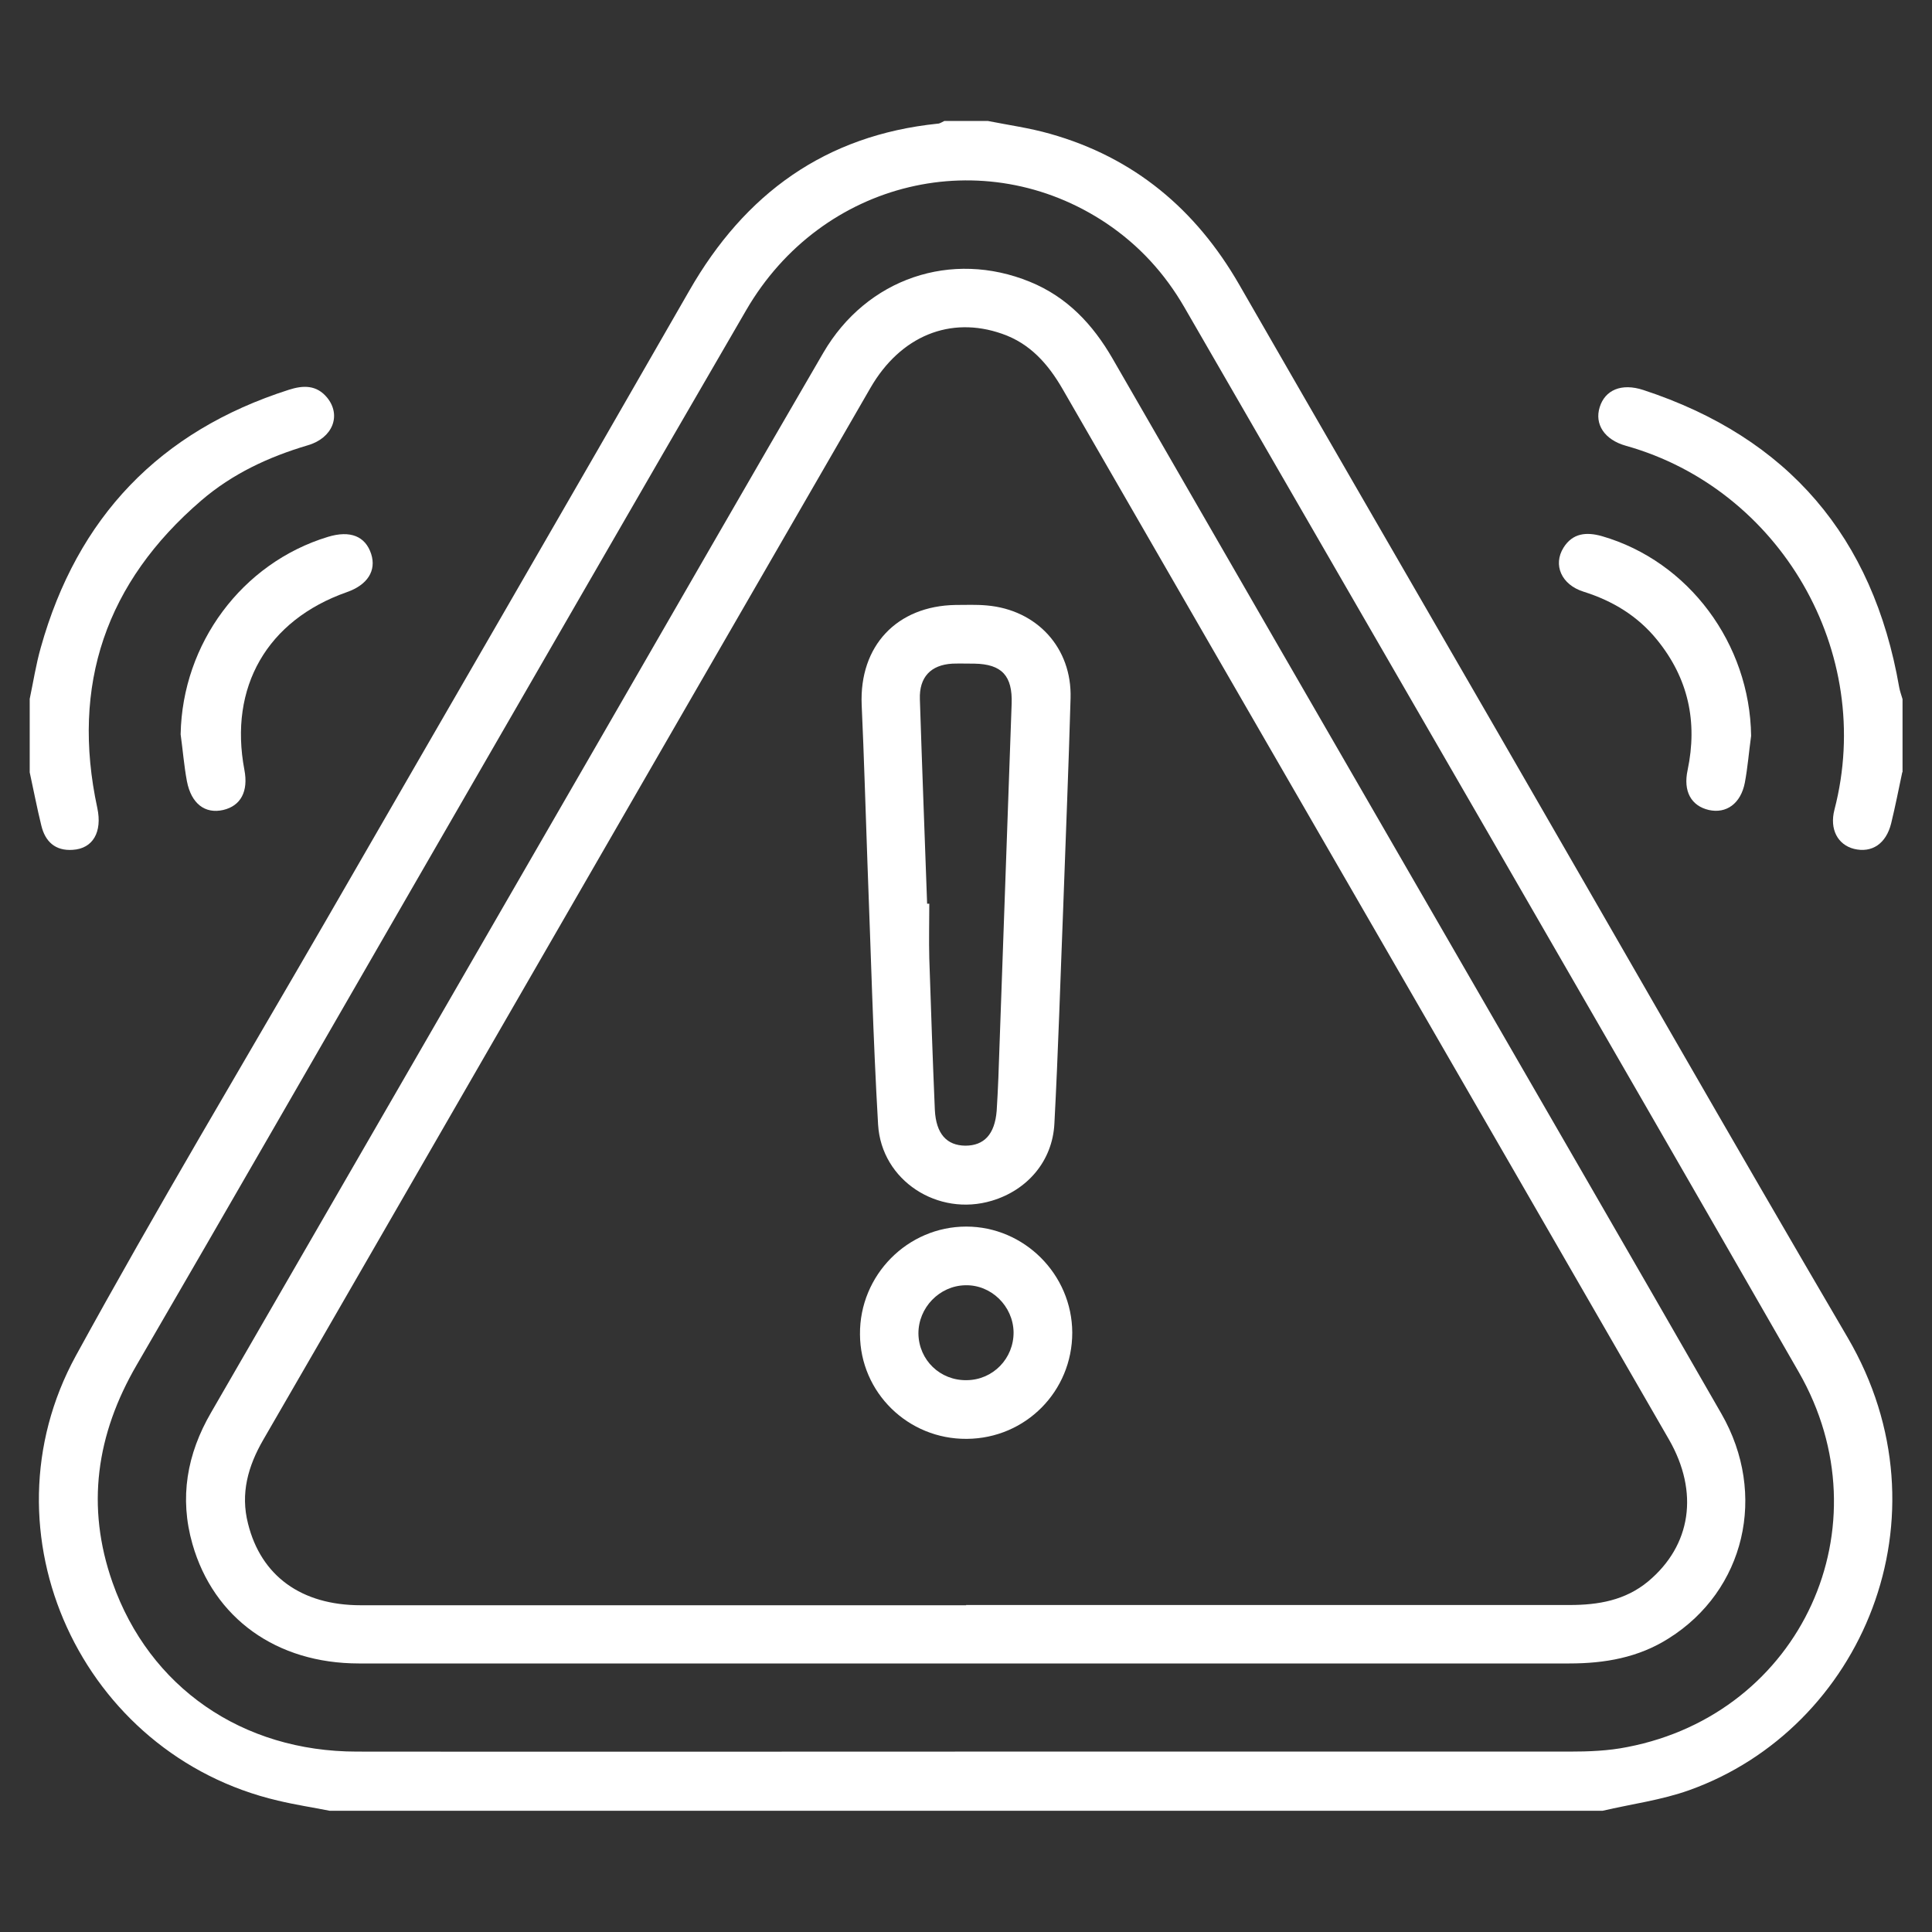 <?xml version="1.0" encoding="UTF-8"?>
<svg id="Layer_1" data-name="Layer 1" xmlns="http://www.w3.org/2000/svg" viewBox="0 0 80 80">
  <rect x="0" y="0" width="80" height="80" fill="#333333" stroke="none"/>
  <defs>
    <style>
      .cls-1 {
        fill: #fff;
      }
    </style>
  </defs>
  <path class="cls-1" d="M40.91,5.01c.86.17,1.73.29,2.57.53,3.48.98,6.04,3.13,7.83,6.24,3.57,6.21,7.16,12.4,10.74,18.6,4.82,8.34,9.59,16.7,14.46,25.01,4.34,7.42.58,16.19-6.57,18.74-1.15.41-2.38.57-3.58.85H13.65c-.71-.14-1.43-.25-2.14-.42-8.13-1.9-12.38-11.09-8.37-18.42,3.33-6.08,6.89-12.03,10.36-18.03,5.01-8.69,10.05-17.37,15.04-26.07,2.3-4.02,5.63-6.44,10.29-6.92.09,0,.18-.07.27-.11.61,0,1.21,0,1.82,0ZM39.99,72.53c8.33,0,16.66,0,24.99,0,.8,0,1.62-.03,2.41-.19,7.19-1.39,10.76-9.14,7.09-15.53-8.45-14.72-16.96-29.4-25.44-44.09-.81-1.4-1.87-2.56-3.22-3.47-5.06-3.39-11.79-1.8-14.92,3.59-4.65,8-9.26,16.02-13.89,24.03-3.78,6.55-7.55,13.11-11.35,19.65-1.67,2.87-2.11,5.86-1,9.01,1.53,4.34,5.37,7,10.12,7,8.4.01,16.81,0,25.21,0Z"/>
  <path class="cls-1" d="M78.77,31.97c-.15.71-.29,1.42-.46,2.12-.21.85-.8,1.24-1.54,1.06-.67-.17-1.02-.81-.81-1.62,1.7-6.54-2.26-13.28-8.63-15.07-.9-.25-1.31-.9-1.09-1.6.22-.71.9-1.01,1.81-.71,6,1.97,9.51,6.09,10.59,12.3.03.17.09.33.14.5v3.03Z"/>
  <path class="cls-1" d="M1.23,28.94c.15-.71.26-1.43.46-2.13,1.51-5.39,4.92-8.96,10.27-10.67.59-.19,1.15-.21,1.59.33.59.73.23,1.67-.81,1.97-1.62.48-3.12,1.18-4.4,2.28-3.95,3.39-5.41,7.64-4.31,12.74.21.99-.18,1.68-1.02,1.73-.72.05-1.14-.34-1.3-1.01-.18-.73-.32-1.47-.48-2.2,0-1.01,0-2.02,0-3.03Z"/>
  <path class="cls-1" d="M7.48,30.4c.07-3.75,2.54-7.09,6.1-8.17.92-.28,1.55-.03,1.79.71.22.69-.15,1.28-1.01,1.58-3.3,1.16-4.89,3.93-4.24,7.36.17.89-.15,1.49-.88,1.66-.75.17-1.32-.26-1.5-1.19-.12-.64-.17-1.29-.26-1.94Z"/>
  <path class="cls-1" d="M72.51,30.47c-.09.65-.14,1.3-.26,1.94-.17.87-.77,1.29-1.49,1.13-.73-.17-1.07-.77-.88-1.65.42-2,.03-3.8-1.26-5.39-.8-.99-1.84-1.62-3.05-2-.92-.29-1.27-1.11-.83-1.82.38-.61.95-.66,1.59-.48,3.6,1.04,6.13,4.46,6.18,8.27Z"/>
  <path class="cls-1" d="M40,68.88c-8.38,0-16.76,0-25.14,0-3.41,0-6.01-1.87-6.89-4.94-.55-1.92-.23-3.73.77-5.45,5.35-9.25,10.69-18.51,16.04-27.77,3.1-5.37,6.19-10.75,9.31-16.11,1.8-3.09,5.31-4.27,8.56-2.94,1.54.63,2.6,1.76,3.42,3.18,4.58,7.95,9.17,15.9,13.76,23.84,3.82,6.62,7.65,13.23,11.45,19.85,1.92,3.34.97,7.32-2.18,9.3-1.26.8-2.65,1.04-4.12,1.04-8.33,0-16.66,0-24.98,0ZM40,66.46c8.33,0,16.66,0,24.99,0,1.19,0,2.31-.19,3.26-.98,1.78-1.49,2.11-3.69.86-5.87-4.32-7.49-8.64-14.98-12.97-22.47-4.05-7.01-8.1-14.02-12.14-21.03-.6-1.04-1.35-1.89-2.51-2.29-2.14-.75-4.2.09-5.44,2.23-5.15,8.91-10.29,17.82-15.43,26.73-3.24,5.61-6.47,11.23-9.72,16.84-.63,1.09-.95,2.22-.63,3.47.54,2.17,2.21,3.38,4.67,3.38,8.36,0,16.71,0,25.07,0Z"/>
  <path class="cls-1" d="M44.03,37.46c-.12,3.02-.21,6.05-.37,9.07-.08,1.55-1.12,2.75-2.59,3.19-2.23.67-4.57-.83-4.71-3.15-.21-3.6-.3-7.2-.44-10.81-.08-2.19-.14-4.39-.24-6.58-.1-2.43,1.45-4.09,3.89-4.13.43,0,.86-.02,1.29.02,2.08.18,3.53,1.76,3.47,3.84-.08,2.85-.2,5.7-.3,8.54,0,0,0,0,0,0ZM38.4,37.42s.06,0,.08,0c0,.76-.02,1.51,0,2.27.07,2.09.14,4.18.23,6.27.05.99.49,1.47,1.26,1.48.78,0,1.22-.47,1.3-1.44.03-.45.05-.91.07-1.36.18-5.17.37-10.33.55-15.5.04-1.15-.4-1.64-1.54-1.66-.3,0-.61-.01-.91,0-.9.05-1.38.56-1.35,1.47.09,2.82.2,5.64.3,8.47Z"/>
  <path class="cls-1" d="M40.03,59.58c-2.43.02-4.41-1.92-4.42-4.33-.02-2.45,1.97-4.46,4.4-4.46,2.4,0,4.38,1.98,4.39,4.39,0,2.43-1.93,4.38-4.36,4.4ZM41.97,55.16c-.02-1.08-.93-1.97-2-1.94-1.07.02-1.95.93-1.94,2.01.02,1.09.9,1.94,2,1.92,1.09-.01,1.95-.9,1.94-1.99Z"/>
</svg>